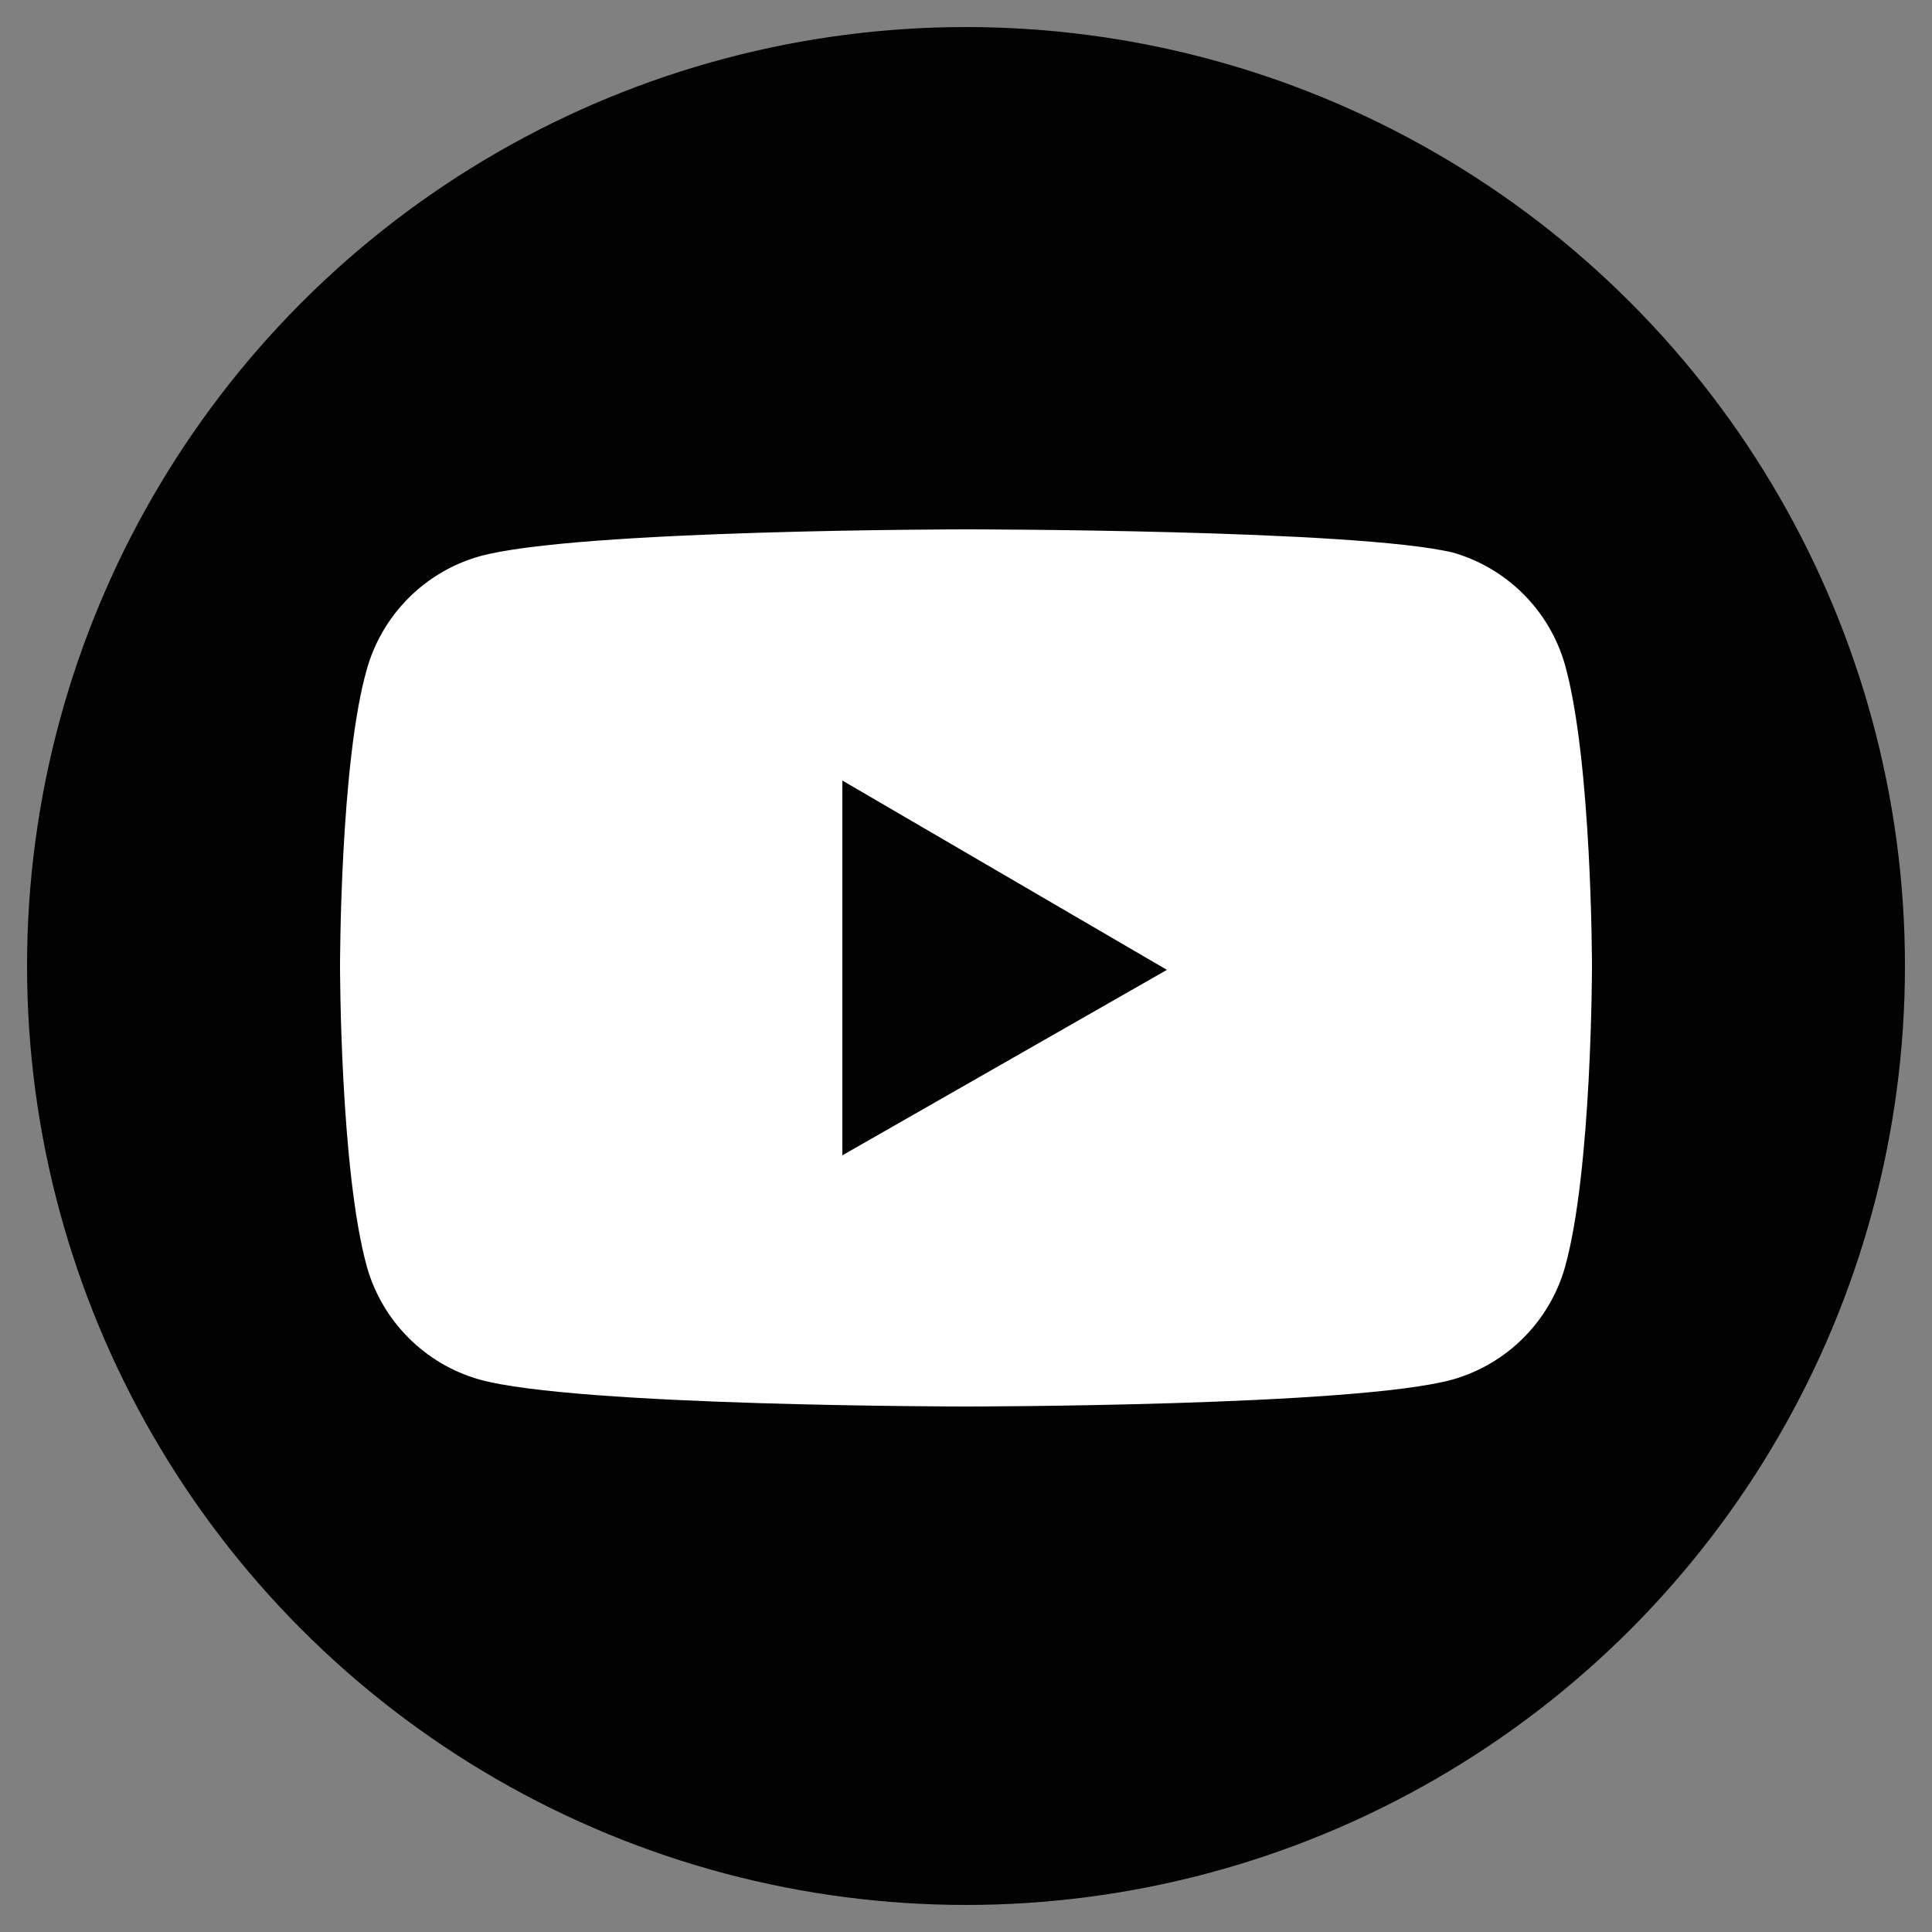 <?xml version="1.0" encoding="utf-8"?>
<!-- Generator: Adobe Illustrator 27.0.0, SVG Export Plug-In . SVG Version: 6.00 Build 0)  -->
<svg version="1.1" xmlns="http://www.w3.org/2000/svg" xmlns:xlink="http://www.w3.org/1999/xlink" x="0px" y="0px"
	 viewBox="0 0 50 50" style="enable-background:new 0 0 50 50;" xml:space="preserve">
<rect x="0" y="0" width="50" height="50" fill="#808080" stroke="none"/>
<style type="text/css">
	.st0{fill:#010201;}
	.st1{fill:#FFFFFF;}
	.st2{fill-rule:evenodd;clip-rule:evenodd;fill:#FFFFFF;}
	.st3{fill:#010201;stroke:#FFFFFF;stroke-width:0.686;stroke-miterlimit:10;}
</style>
<g id="Background">
</g>
<g id="Graphic_Elements">
	<g>
		<circle class="st0" cx="7.1" cy="-28.8" r="24.3"/>
		<g>
			<g>
				<path class="st1" d="M7.1-41.3c4.1,0,4.6,0,6.2,0.1c1.5,0.1,2.3,0.3,2.8,0.5c0.7,0.3,1.2,0.6,1.8,1.1c0.5,0.5,0.9,1,1.1,1.8
					c0.2,0.5,0.5,1.3,0.5,2.8c0.1,1.6,0.1,2.1,0.1,6.2s0,4.6-0.1,6.2c-0.1,1.5-0.3,2.3-0.5,2.8c-0.3,0.7-0.6,1.2-1.1,1.8
					c-0.5,0.5-1,0.9-1.8,1.1c-0.5,0.2-1.3,0.5-2.8,0.5c-1.6,0.1-2.1,0.1-6.2,0.1c-4.1,0-4.6,0-6.2-0.1c-1.5-0.1-2.3-0.3-2.8-0.5
					c-0.7-0.3-1.2-0.6-1.8-1.1c-0.5-0.5-0.9-1-1.1-1.8c-0.2-0.5-0.5-1.3-0.5-2.8c-0.1-1.6-0.1-2.1-0.1-6.2s0-4.6,0.1-6.2
					c0.1-1.5,0.3-2.3,0.5-2.8c0.3-0.7,0.6-1.2,1.1-1.8c0.5-0.5,1-0.9,1.8-1.1c0.5-0.2,1.3-0.5,2.8-0.5C2.5-41.3,3-41.3,7.1-41.3
					 M7.1-44.1c-4.1,0-4.7,0-6.3,0.1c-1.6,0.1-2.7,0.3-3.7,0.7c-1,0.4-1.9,0.9-2.7,1.8c-0.8,0.8-1.4,1.7-1.8,2.7
					c-0.4,1-0.6,2.1-0.7,3.7c-0.1,1.6-0.1,2.1-0.1,6.3c0,4.1,0,4.7,0.1,6.3c0.1,1.6,0.3,2.7,0.7,3.7c0.4,1,0.9,1.9,1.8,2.7
					c0.8,0.8,1.7,1.4,2.7,1.8c1,0.4,2.1,0.6,3.7,0.7c1.6,0.1,2.1,0.1,6.3,0.1c4.1,0,4.7,0,6.3-0.1c1.6-0.1,2.7-0.3,3.7-0.7
					c1-0.4,1.9-0.9,2.7-1.8c0.8-0.8,1.4-1.7,1.8-2.7c0.4-1,0.6-2.1,0.7-3.7c0.1-1.6,0.1-2.1,0.1-6.3s0-4.7-0.1-6.3
					c-0.1-1.6-0.3-2.7-0.7-3.7c-0.4-1-0.9-1.9-1.8-2.7c-0.8-0.8-1.7-1.4-2.7-1.8c-1-0.4-2.1-0.6-3.7-0.7
					C11.7-44.1,11.2-44.1,7.1-44.1L7.1-44.1z"/>
				<path class="st1" d="M7.1-36.7c-4.3,0-7.8,3.5-7.8,7.8S2.7-21,7.1-21c4.3,0,7.8-3.5,7.8-7.8S11.4-36.7,7.1-36.7z M7.1-23.7
					C4.3-23.7,2-26,2-28.8s2.3-5.1,5.1-5.1s5.1,2.3,5.1,5.1S9.9-23.7,7.1-23.7z"/>
				<circle class="st1" cx="15.2" cy="-37" r="1.8"/>
			</g>
		</g>
	</g>
	<g>
		<circle class="st0" cx="25" cy="25" r="24.3"/>
		<path class="st1" d="M40.5,17.2c-0.4-1.4-1.5-2.5-2.9-2.9C35.1,13.7,25,13.7,25,13.7s-10.1,0-12.6,0.7c-1.4,0.4-2.5,1.5-2.9,2.9
			C8.8,19.7,8.8,25,8.8,25s0,5.3,0.7,7.8c0.4,1.4,1.5,2.5,2.9,2.9c2.5,0.7,12.6,0.7,12.6,0.7s10.1,0,12.6-0.7
			c1.4-0.4,2.5-1.5,2.9-2.9c0.7-2.5,0.7-7.8,0.7-7.8S41.2,19.7,40.5,17.2z M21.8,29.9v-9.7l8.4,4.9L21.8,29.9z"/>
	</g>
	<g>
		<path class="st0" d="M-45.3-14c0-13.4-10.9-24.3-24.3-24.3S-93.8-27.4-93.8-14c0,12.1,8.9,22.1,20.5,24V-7h-6.2v-7h6.2v-5.3
			c0-6.1,3.6-9.4,9.2-9.4c2.7,0,5.4,0.5,5.4,0.5v6h-3.1c-3,0-4,1.9-4,3.8v4.5h6.7l-1.1,7h-5.7V9.9C-54.2,8.1-45.3-1.9-45.3-14z"/>
		<path class="st1" d="M-60.1-7l1.1-7h-6.7v-4.5c0-1.9,0.9-3.8,4-3.8h3.1v-6c0,0-2.8-0.5-5.4-0.5c-5.5,0-9.2,3.4-9.2,9.4v5.3h-6.2v7
			h6.2V9.9c1.2,0.2,2.5,0.3,3.8,0.3s2.6-0.1,3.8-0.3V-7H-60.1z"/>
	</g>
	<g>
		<circle class="st0" cx="288.4" cy="25" r="24.3"/>
		<path class="st2" d="M290.6,18.1l3.7-3.7c1.3-1.3,3.4-1.3,4.6,0c1.3,1.3,1.3,3.4,0,4.6l-6.2,6.2c-1.3,1.3-3.4,1.3-4.6,0l0,0
			c-0.6-0.6-1.5-0.6-2.1,0c-0.6,0.6-0.6,1.5,0,2.1c2.4,2.4,6.3,2.4,8.8,0l6.2-6.2c2.4-2.4,2.4-6.3,0-8.8c-2.4-2.4-6.3-2.4-8.8,0
			l-5.1,5.1C288.3,17.4,289.5,17.6,290.6,18.1L290.6,18.1z M279.1,34.3c-1.3-1.3-1.3-3.4,0-4.6l3.1-3.1l3.1-3.1
			c1.3-1.3,3.4-1.3,4.6,0l0,0c0.6,0.6,1.5,0.6,2.1,0c0.6-0.6,0.6-1.5,0-2.1c-2.4-2.4-6.3-2.4-8.8,0l-3.1,3.1l-3.1,3.1
			c-2.4,2.4-2.4,6.3,0,8.8c2.4,2.4,6.3,2.4,8.8,0l3.1-3.1l2-2c-1.2,0.1-2.4-0.1-3.5-0.6l-0.6,0.6l-3.1,3.1
			C282.5,35.5,280.4,35.5,279.1,34.3L279.1,34.3z"/>
	</g>
	<g>
		<circle class="st0" cx="182.7" cy="25" r="24.3"/>
		<g>
			<path class="st1" d="M182.7,9.7c-3.9,0-7.7,1.6-10.5,4.3c-2.8,2.8-4.3,6.5-4.3,10.5s1.6,7.7,4.3,10.5c2.8,2.8,6.5,4.3,10.5,4.3
				c3.9,0,7.7-1.6,10.5-4.3c2.8-2.8,4.3-6.5,4.3-10.5s-1.6-7.7-4.3-10.5C190.4,11.3,186.6,9.7,182.7,9.7z M195,23.3h-4.9
				c0-3.5-0.9-7-2.5-10.1c2,0.9,3.8,2.3,5.1,4C194,19,194.8,21.1,195,23.3L195,23.3z M182.7,36.9c-2.2,0-4.6-4.7-4.9-11.1h9.9
				C187.3,32.2,184.9,36.9,182.7,36.9L182.7,36.9z M177.8,23.3c0.3-6.4,2.7-11.1,4.9-11.1s4.6,4.7,4.9,11.1H177.8z M177.8,13.2
				c-1.6,3.1-2.5,6.6-2.5,10.1h-4.9c0.2-2.2,1-4.3,2.4-6.1C174.1,15.5,175.8,14.1,177.8,13.2L177.8,13.2z M170.4,25.8h4.9
				c0,3.5,0.9,7,2.5,10.1c-2-0.9-3.8-2.3-5-4.1C171.5,30,170.7,28,170.4,25.8L170.4,25.8z M187.6,35.9c1.6-3.1,2.5-6.6,2.5-10.1h4.9
				c-0.2,2.2-1,4.3-2.4,6.1C191.4,33.6,189.6,35,187.6,35.9L187.6,35.9z"/>
			<circle class="st3" cx="190.2" cy="34.3" r="6"/>
			<g>
				<g>
					<path class="st1" d="M189.9,36.3v-4l0.4,0.4H189V32h1.9v4.4H189.9z"/>
				</g>
			</g>
		</g>
	</g>
	<g>
		<circle class="st0" cx="235.5" cy="25" r="24.3"/>
		<g>
			<path class="st1" d="M235.5,9.7c-3.9,0-7.7,1.6-10.5,4.3c-2.8,2.8-4.3,6.5-4.3,10.5s1.6,7.7,4.3,10.5c2.8,2.8,6.5,4.3,10.5,4.3
				c3.9,0,7.7-1.6,10.5-4.3c2.8-2.8,4.3-6.5,4.3-10.5s-1.6-7.7-4.3-10.5C243.2,11.3,239.5,9.7,235.5,9.7z M247.9,23.3h-4.9
				c0-3.5-0.9-7-2.5-10.1c2,0.9,3.8,2.3,5.1,4C246.9,19,247.7,21.1,247.9,23.3L247.9,23.3z M235.5,36.9c-2.2,0-4.6-4.7-4.9-11.1h9.9
				C240.2,32.2,237.7,36.9,235.5,36.9L235.5,36.9z M230.6,23.3c0.3-6.4,2.7-11.1,4.9-11.1s4.6,4.7,4.9,11.1H230.6z M230.6,13.2
				c-1.6,3.1-2.5,6.6-2.5,10.1h-4.9c0.2-2.2,1-4.3,2.4-6.1C226.9,15.5,228.6,14.1,230.6,13.2L230.6,13.2z M223.3,25.8h4.9
				c0,3.5,0.9,7,2.5,10.1c-2-0.9-3.8-2.3-5-4.1C224.3,30,223.5,28,223.3,25.8L223.3,25.8z M240.4,35.9c1.6-3.1,2.5-6.6,2.5-10.1h4.9
				c-0.2,2.2-1,4.3-2.4,6.1C244.2,33.6,242.4,35,240.4,35.9L240.4,35.9z"/>
			<circle class="st3" cx="243" cy="34.3" r="6"/>
			<g>
				<g>
					<path class="st1" d="M241.6,36.3v-0.7l1.7-1.6c0.1-0.1,0.2-0.2,0.3-0.3c0.1-0.1,0.1-0.2,0.1-0.3c0-0.1,0-0.2,0-0.2
						c0-0.2-0.1-0.3-0.2-0.4c-0.1-0.1-0.3-0.1-0.5-0.1c-0.2,0-0.4,0-0.5,0.1c-0.2,0.1-0.3,0.2-0.4,0.3l-0.7-0.5
						c0.2-0.3,0.4-0.5,0.7-0.6c0.3-0.1,0.6-0.2,1-0.2c0.3,0,0.6,0.1,0.9,0.2c0.2,0.1,0.4,0.3,0.6,0.4c0.1,0.2,0.2,0.4,0.2,0.7
						c0,0.1,0,0.3-0.1,0.4c0,0.1-0.1,0.3-0.2,0.4c-0.1,0.2-0.3,0.3-0.5,0.5l-1.4,1.3l-0.2-0.4h2.5v0.8H241.6z"/>
				</g>
			</g>
		</g>
	</g>
</g>
</svg>
